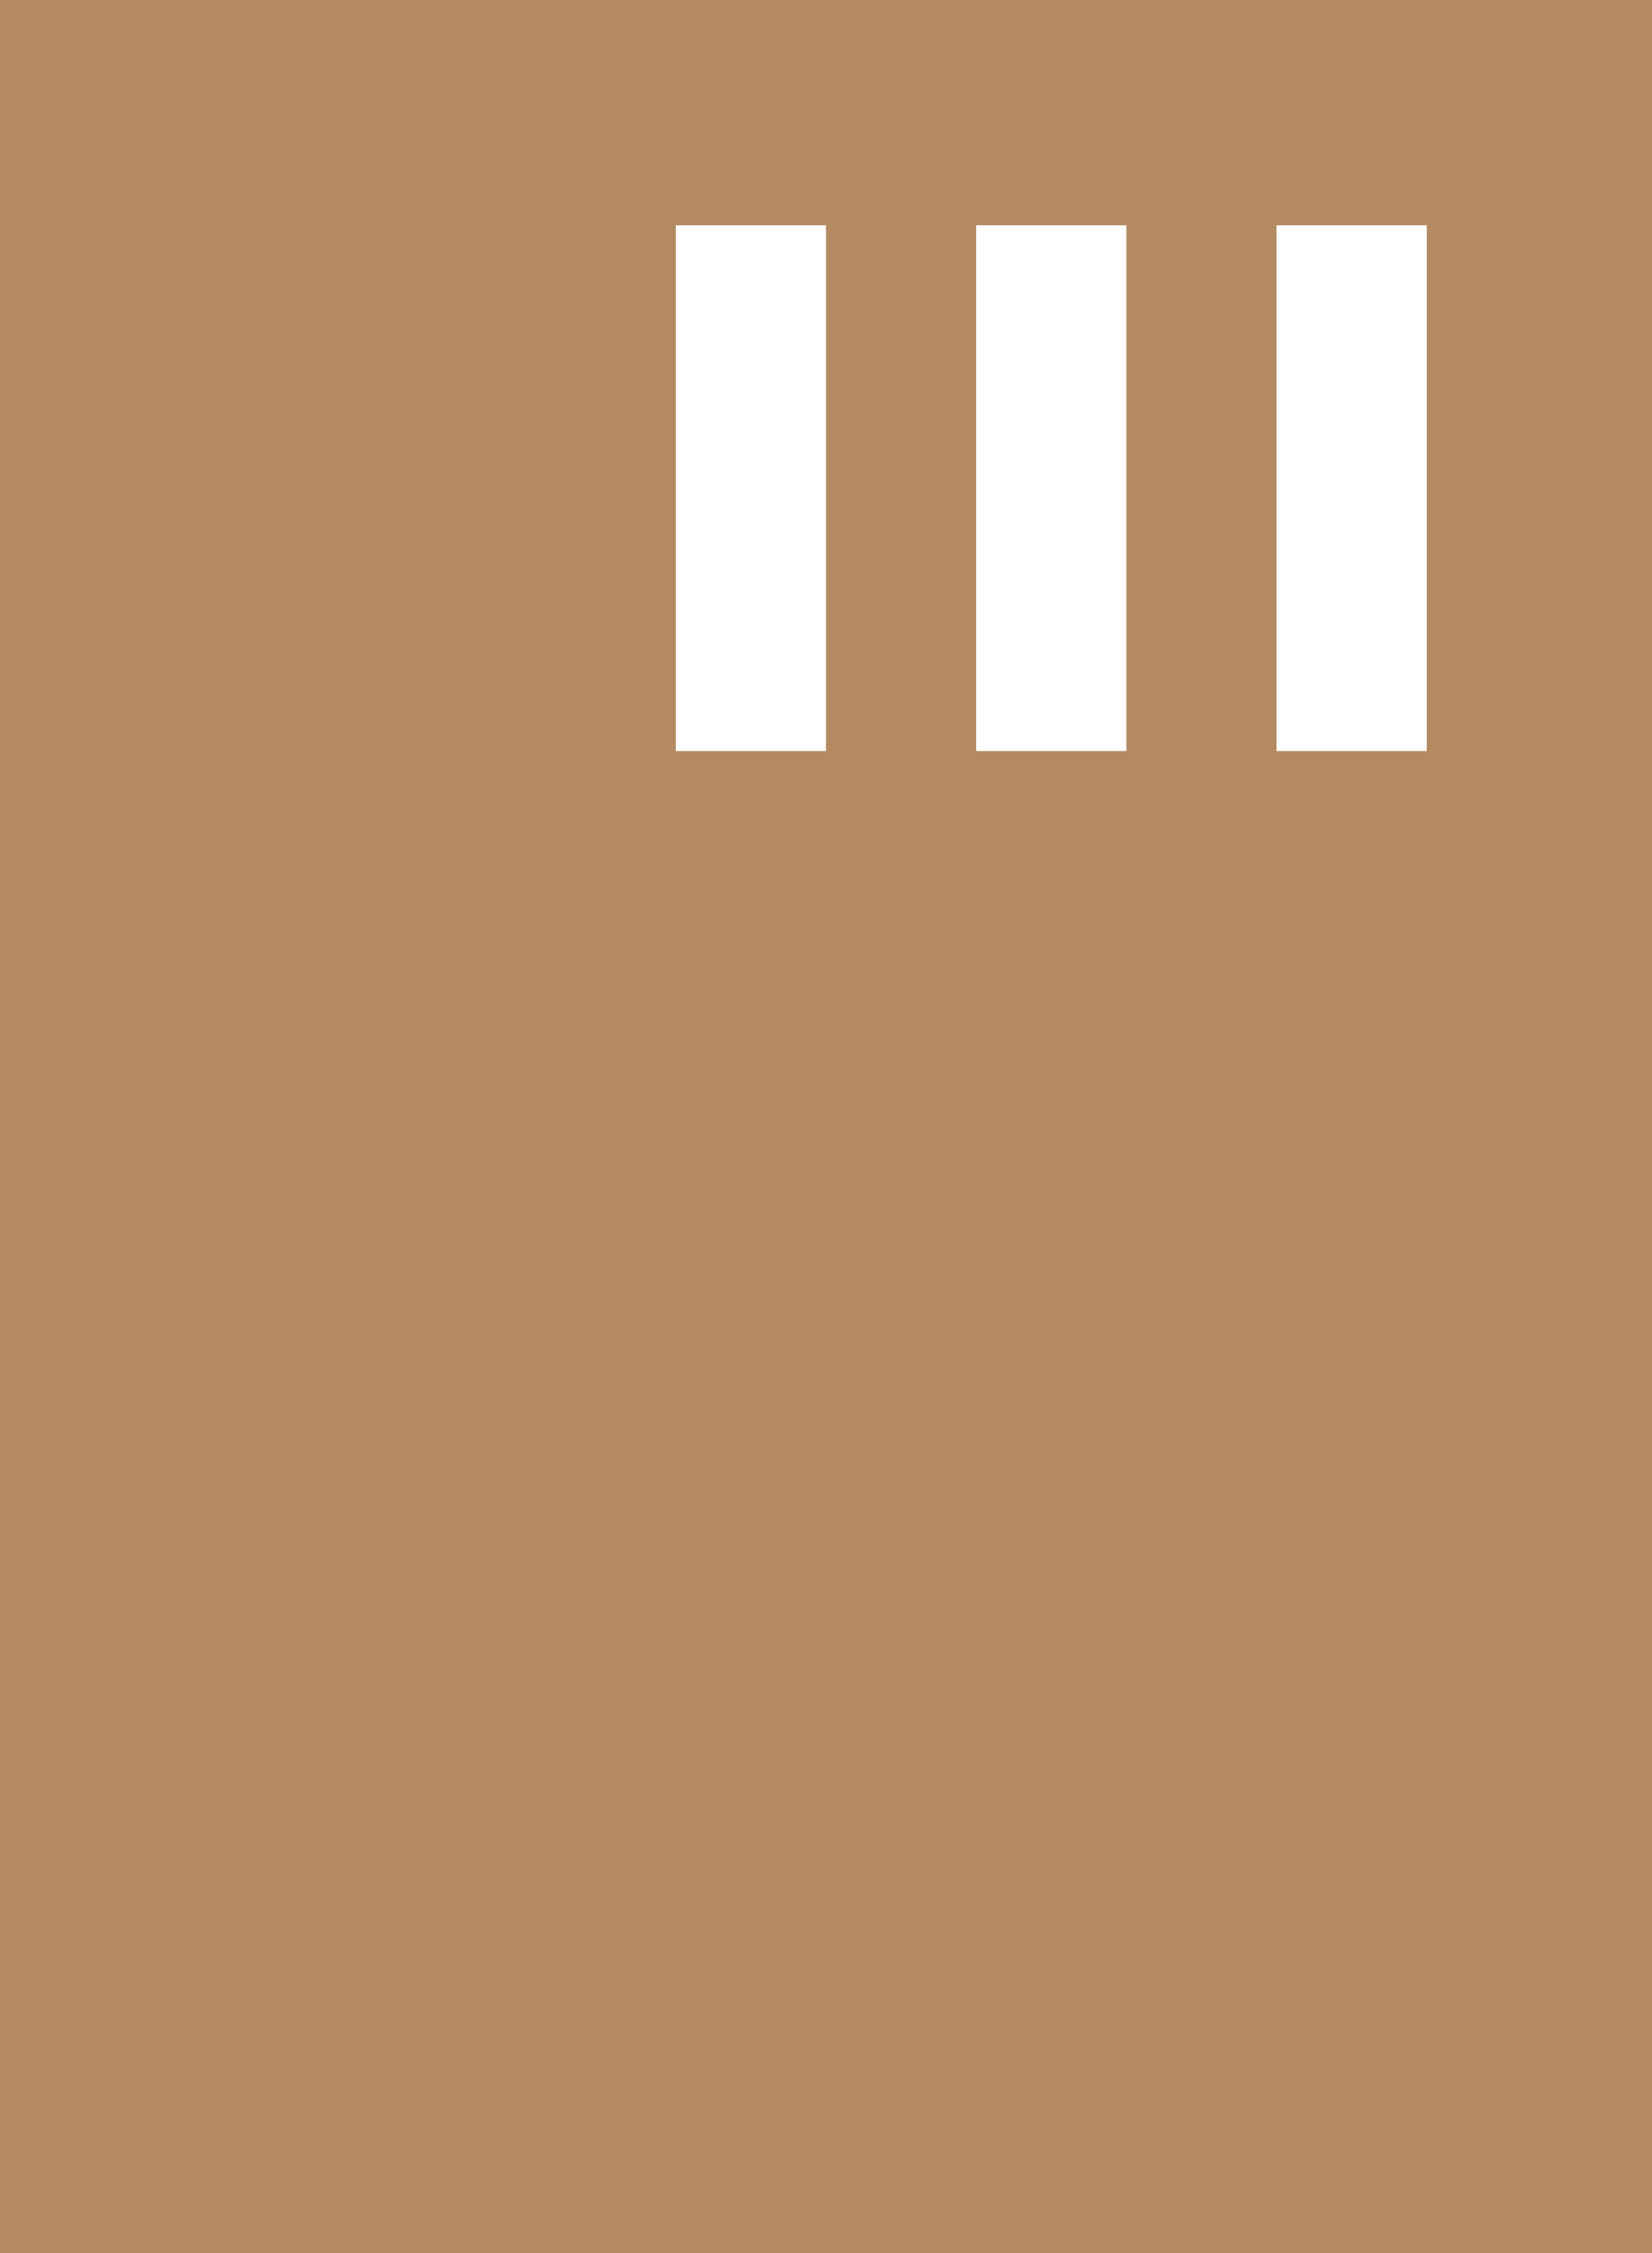 <svg width="22" height="30" viewBox="0 0 22 30" fill="none" xmlns="http://www.w3.org/2000/svg">
<path fill-rule="evenodd" clip-rule="evenodd" d="M22 0H0V30H22V0ZM19 3H17V10H19V3ZM13 3H15V10H13V3ZM11 3H9V10H11V3Z" fill="#B48B61"/>
</svg>
